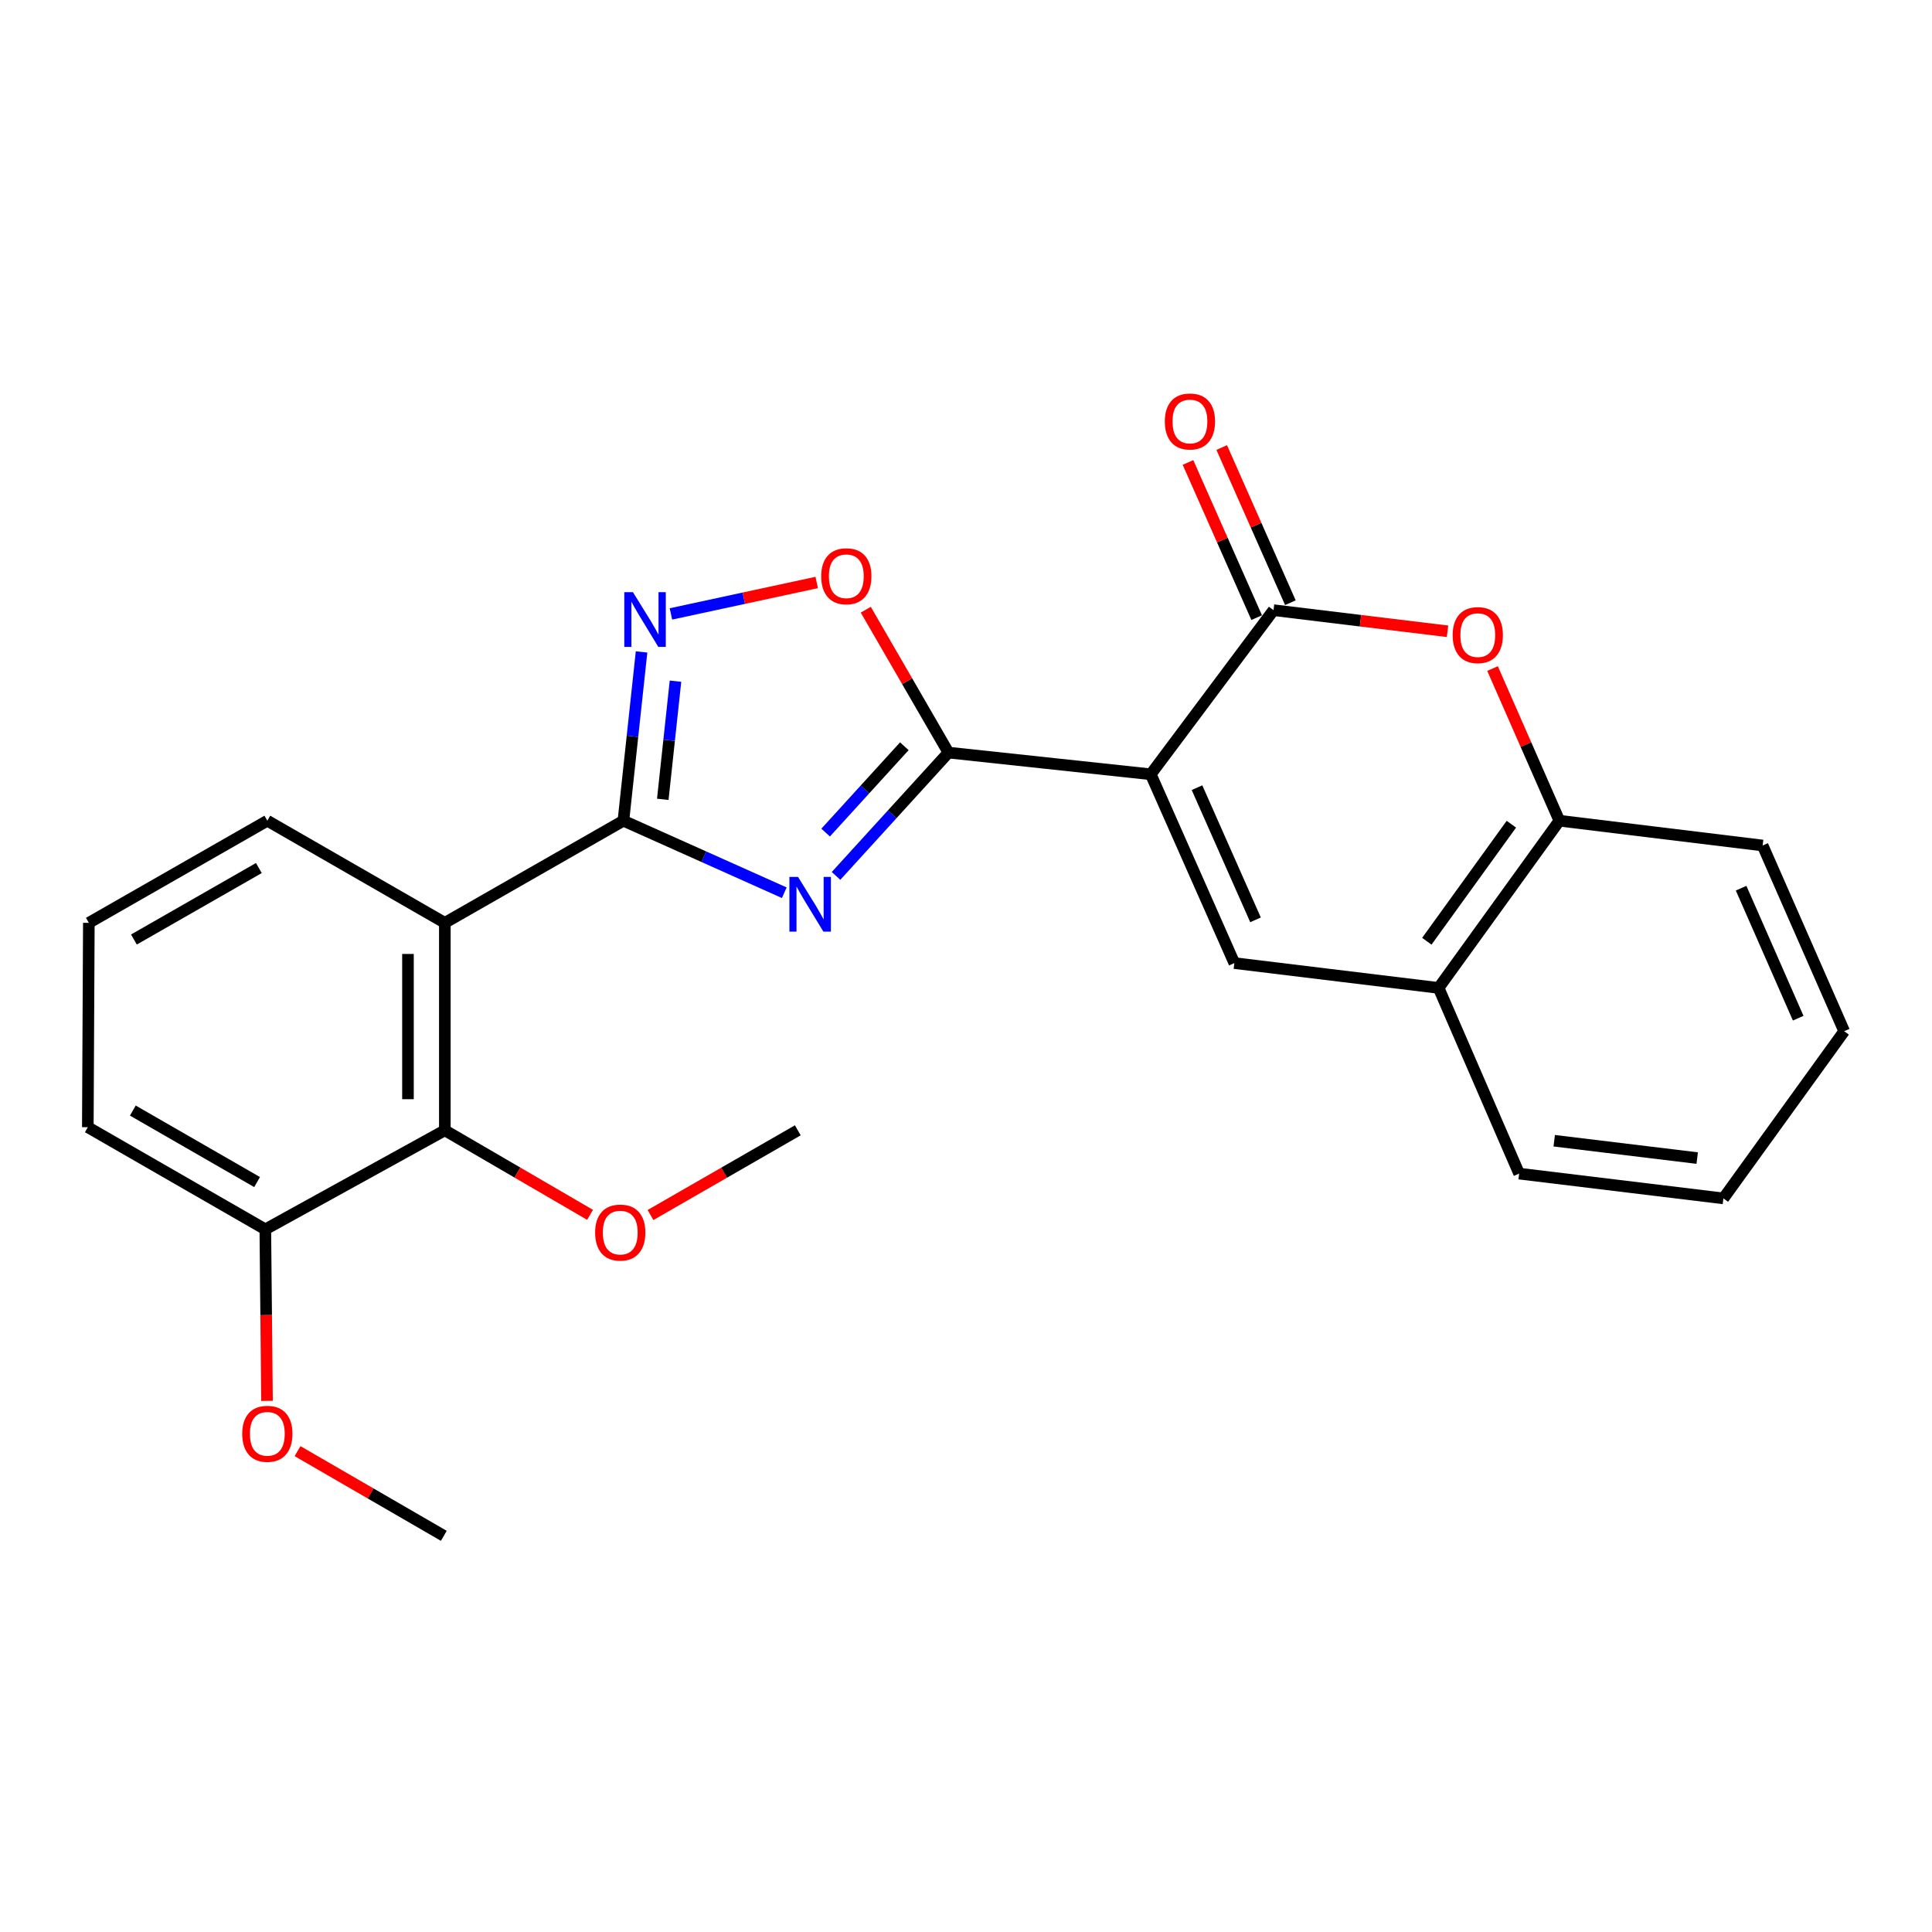 <?xml version='1.0' encoding='iso-8859-1'?>
<svg version='1.1' baseProfile='full'
              xmlns='http://www.w3.org/2000/svg'
                      xmlns:rdkit='http://www.rdkit.org/xml'
                      xmlns:xlink='http://www.w3.org/1999/xlink'
                  xml:space='preserve'
width='1000px' height='1000px' viewBox='0 0 1000 1000'>
<!-- END OF HEADER -->
<rect style='opacity:1.0;fill:#FFFFFF;stroke:none' width='1000' height='1000' x='0' y='0'> </rect>
<path class='bond-1' d='M 595.629,400.766 L 490.914,389.538' style='fill:none;fill-rule:evenodd;stroke:#000000;stroke-width:6px;stroke-linecap:butt;stroke-linejoin:miter;stroke-opacity:1' />
<path class='bond-3' d='M 595.629,400.766 L 659.177,315.823' style='fill:none;fill-rule:evenodd;stroke:#000000;stroke-width:6px;stroke-linecap:butt;stroke-linejoin:miter;stroke-opacity:1' />
<path class='bond-6' d='M 595.629,400.766 L 638.895,498.494' style='fill:none;fill-rule:evenodd;stroke:#000000;stroke-width:6px;stroke-linecap:butt;stroke-linejoin:miter;stroke-opacity:1' />
<path class='bond-6' d='M 619.569,407.7 L 649.855,476.109' style='fill:none;fill-rule:evenodd;stroke:#000000;stroke-width:6px;stroke-linecap:butt;stroke-linejoin:miter;stroke-opacity:1' />
<path class='bond-0' d='M 432.727,453.371 L 461.82,421.455' style='fill:none;fill-rule:evenodd;stroke:#0000FF;stroke-width:6px;stroke-linecap:butt;stroke-linejoin:miter;stroke-opacity:1' />
<path class='bond-0' d='M 461.82,421.455 L 490.914,389.538' style='fill:none;fill-rule:evenodd;stroke:#000000;stroke-width:6px;stroke-linecap:butt;stroke-linejoin:miter;stroke-opacity:1' />
<path class='bond-0' d='M 427.352,430.94 L 447.717,408.598' style='fill:none;fill-rule:evenodd;stroke:#0000FF;stroke-width:6px;stroke-linecap:butt;stroke-linejoin:miter;stroke-opacity:1' />
<path class='bond-0' d='M 447.717,408.598 L 468.083,386.257' style='fill:none;fill-rule:evenodd;stroke:#000000;stroke-width:6px;stroke-linecap:butt;stroke-linejoin:miter;stroke-opacity:1' />
<path class='bond-2' d='M 405.943,462.074 L 364.308,443.437' style='fill:none;fill-rule:evenodd;stroke:#0000FF;stroke-width:6px;stroke-linecap:butt;stroke-linejoin:miter;stroke-opacity:1' />
<path class='bond-2' d='M 364.308,443.437 L 322.673,424.8' style='fill:none;fill-rule:evenodd;stroke:#000000;stroke-width:6px;stroke-linecap:butt;stroke-linejoin:miter;stroke-opacity:1' />
<path class='bond-8' d='M 490.914,389.538 L 469.517,352.56' style='fill:none;fill-rule:evenodd;stroke:#000000;stroke-width:6px;stroke-linecap:butt;stroke-linejoin:miter;stroke-opacity:1' />
<path class='bond-8' d='M 469.517,352.56 L 448.12,315.581' style='fill:none;fill-rule:evenodd;stroke:#FF0000;stroke-width:6px;stroke-linecap:butt;stroke-linejoin:miter;stroke-opacity:1' />
<path class='bond-4' d='M 322.673,424.8 L 230.245,477.661' style='fill:none;fill-rule:evenodd;stroke:#000000;stroke-width:6px;stroke-linecap:butt;stroke-linejoin:miter;stroke-opacity:1' />
<path class='bond-26' d='M 322.673,424.8 L 327.369,381.118' style='fill:none;fill-rule:evenodd;stroke:#000000;stroke-width:6px;stroke-linecap:butt;stroke-linejoin:miter;stroke-opacity:1' />
<path class='bond-26' d='M 327.369,381.118 L 332.065,337.437' style='fill:none;fill-rule:evenodd;stroke:#0000FF;stroke-width:6px;stroke-linecap:butt;stroke-linejoin:miter;stroke-opacity:1' />
<path class='bond-26' d='M 343.056,413.736 L 346.343,383.158' style='fill:none;fill-rule:evenodd;stroke:#000000;stroke-width:6px;stroke-linecap:butt;stroke-linejoin:miter;stroke-opacity:1' />
<path class='bond-26' d='M 346.343,383.158 L 349.63,352.581' style='fill:none;fill-rule:evenodd;stroke:#0000FF;stroke-width:6px;stroke-linecap:butt;stroke-linejoin:miter;stroke-opacity:1' />
<path class='bond-7' d='M 659.177,315.823 L 704.207,321.287' style='fill:none;fill-rule:evenodd;stroke:#000000;stroke-width:6px;stroke-linecap:butt;stroke-linejoin:miter;stroke-opacity:1' />
<path class='bond-7' d='M 704.207,321.287 L 749.236,326.751' style='fill:none;fill-rule:evenodd;stroke:#FF0000;stroke-width:6px;stroke-linecap:butt;stroke-linejoin:miter;stroke-opacity:1' />
<path class='bond-12' d='M 667.902,311.961 L 650.127,271.803' style='fill:none;fill-rule:evenodd;stroke:#000000;stroke-width:6px;stroke-linecap:butt;stroke-linejoin:miter;stroke-opacity:1' />
<path class='bond-12' d='M 650.127,271.803 L 632.352,231.644' style='fill:none;fill-rule:evenodd;stroke:#FF0000;stroke-width:6px;stroke-linecap:butt;stroke-linejoin:miter;stroke-opacity:1' />
<path class='bond-12' d='M 650.452,319.685 L 632.676,279.527' style='fill:none;fill-rule:evenodd;stroke:#000000;stroke-width:6px;stroke-linecap:butt;stroke-linejoin:miter;stroke-opacity:1' />
<path class='bond-12' d='M 632.676,279.527 L 614.901,239.368' style='fill:none;fill-rule:evenodd;stroke:#FF0000;stroke-width:6px;stroke-linecap:butt;stroke-linejoin:miter;stroke-opacity:1' />
<path class='bond-9' d='M 230.245,477.661 L 230.245,585.048' style='fill:none;fill-rule:evenodd;stroke:#000000;stroke-width:6px;stroke-linecap:butt;stroke-linejoin:miter;stroke-opacity:1' />
<path class='bond-9' d='M 211.162,493.769 L 211.162,568.94' style='fill:none;fill-rule:evenodd;stroke:#000000;stroke-width:6px;stroke-linecap:butt;stroke-linejoin:miter;stroke-opacity:1' />
<path class='bond-15' d='M 230.245,477.661 L 138.37,424.8' style='fill:none;fill-rule:evenodd;stroke:#000000;stroke-width:6px;stroke-linecap:butt;stroke-linejoin:miter;stroke-opacity:1' />
<path class='bond-5' d='M 347.273,317.766 L 385.002,309.627' style='fill:none;fill-rule:evenodd;stroke:#0000FF;stroke-width:6px;stroke-linecap:butt;stroke-linejoin:miter;stroke-opacity:1' />
<path class='bond-5' d='M 385.002,309.627 L 422.731,301.487' style='fill:none;fill-rule:evenodd;stroke:#FF0000;stroke-width:6px;stroke-linecap:butt;stroke-linejoin:miter;stroke-opacity:1' />
<path class='bond-10' d='M 638.895,498.494 L 744.617,511.344' style='fill:none;fill-rule:evenodd;stroke:#000000;stroke-width:6px;stroke-linecap:butt;stroke-linejoin:miter;stroke-opacity:1' />
<path class='bond-25' d='M 772.534,346.037 L 789.83,385.419' style='fill:none;fill-rule:evenodd;stroke:#FF0000;stroke-width:6px;stroke-linecap:butt;stroke-linejoin:miter;stroke-opacity:1' />
<path class='bond-25' d='M 789.83,385.419 L 807.126,424.8' style='fill:none;fill-rule:evenodd;stroke:#000000;stroke-width:6px;stroke-linecap:butt;stroke-linejoin:miter;stroke-opacity:1' />
<path class='bond-13' d='M 230.245,585.048 L 137.331,636.308' style='fill:none;fill-rule:evenodd;stroke:#000000;stroke-width:6px;stroke-linecap:butt;stroke-linejoin:miter;stroke-opacity:1' />
<path class='bond-14' d='M 230.245,585.048 L 267.83,606.925' style='fill:none;fill-rule:evenodd;stroke:#000000;stroke-width:6px;stroke-linecap:butt;stroke-linejoin:miter;stroke-opacity:1' />
<path class='bond-14' d='M 267.83,606.925 L 305.414,628.802' style='fill:none;fill-rule:evenodd;stroke:#FF0000;stroke-width:6px;stroke-linecap:butt;stroke-linejoin:miter;stroke-opacity:1' />
<path class='bond-11' d='M 744.617,511.344 L 807.126,424.8' style='fill:none;fill-rule:evenodd;stroke:#000000;stroke-width:6px;stroke-linecap:butt;stroke-linejoin:miter;stroke-opacity:1' />
<path class='bond-11' d='M 738.524,487.188 L 782.28,426.608' style='fill:none;fill-rule:evenodd;stroke:#000000;stroke-width:6px;stroke-linecap:butt;stroke-linejoin:miter;stroke-opacity:1' />
<path class='bond-18' d='M 744.617,511.344 L 786.304,607.46' style='fill:none;fill-rule:evenodd;stroke:#000000;stroke-width:6px;stroke-linecap:butt;stroke-linejoin:miter;stroke-opacity:1' />
<path class='bond-19' d='M 807.126,424.8 L 912.339,437.629' style='fill:none;fill-rule:evenodd;stroke:#000000;stroke-width:6px;stroke-linecap:butt;stroke-linejoin:miter;stroke-opacity:1' />
<path class='bond-16' d='M 137.331,636.308 L 137.767,680.698' style='fill:none;fill-rule:evenodd;stroke:#000000;stroke-width:6px;stroke-linecap:butt;stroke-linejoin:miter;stroke-opacity:1' />
<path class='bond-16' d='M 137.767,680.698 L 138.203,725.088' style='fill:none;fill-rule:evenodd;stroke:#FF0000;stroke-width:6px;stroke-linecap:butt;stroke-linejoin:miter;stroke-opacity:1' />
<path class='bond-28' d='M 137.331,636.308 L 45.455,583.436' style='fill:none;fill-rule:evenodd;stroke:#000000;stroke-width:6px;stroke-linecap:butt;stroke-linejoin:miter;stroke-opacity:1' />
<path class='bond-28' d='M 133.067,611.837 L 68.754,574.827' style='fill:none;fill-rule:evenodd;stroke:#000000;stroke-width:6px;stroke-linecap:butt;stroke-linejoin:miter;stroke-opacity:1' />
<path class='bond-21' d='M 336.69,628.898 L 374.814,606.973' style='fill:none;fill-rule:evenodd;stroke:#FF0000;stroke-width:6px;stroke-linecap:butt;stroke-linejoin:miter;stroke-opacity:1' />
<path class='bond-21' d='M 374.814,606.973 L 412.937,585.048' style='fill:none;fill-rule:evenodd;stroke:#000000;stroke-width:6px;stroke-linecap:butt;stroke-linejoin:miter;stroke-opacity:1' />
<path class='bond-17' d='M 138.37,424.8 L 45.985,477.661' style='fill:none;fill-rule:evenodd;stroke:#000000;stroke-width:6px;stroke-linecap:butt;stroke-linejoin:miter;stroke-opacity:1' />
<path class='bond-17' d='M 133.989,449.293 L 69.32,486.296' style='fill:none;fill-rule:evenodd;stroke:#000000;stroke-width:6px;stroke-linecap:butt;stroke-linejoin:miter;stroke-opacity:1' />
<path class='bond-22' d='M 154.008,751.107 L 191.862,773.025' style='fill:none;fill-rule:evenodd;stroke:#FF0000;stroke-width:6px;stroke-linecap:butt;stroke-linejoin:miter;stroke-opacity:1' />
<path class='bond-22' d='M 191.862,773.025 L 229.715,794.944' style='fill:none;fill-rule:evenodd;stroke:#000000;stroke-width:6px;stroke-linecap:butt;stroke-linejoin:miter;stroke-opacity:1' />
<path class='bond-20' d='M 45.985,477.661 L 45.455,583.436' style='fill:none;fill-rule:evenodd;stroke:#000000;stroke-width:6px;stroke-linecap:butt;stroke-linejoin:miter;stroke-opacity:1' />
<path class='bond-24' d='M 786.304,607.46 L 892.026,620.289' style='fill:none;fill-rule:evenodd;stroke:#000000;stroke-width:6px;stroke-linecap:butt;stroke-linejoin:miter;stroke-opacity:1' />
<path class='bond-24' d='M 804.461,590.44 L 878.467,599.42' style='fill:none;fill-rule:evenodd;stroke:#000000;stroke-width:6px;stroke-linecap:butt;stroke-linejoin:miter;stroke-opacity:1' />
<path class='bond-27' d='M 912.339,437.629 L 954.545,533.756' style='fill:none;fill-rule:evenodd;stroke:#000000;stroke-width:6px;stroke-linecap:butt;stroke-linejoin:miter;stroke-opacity:1' />
<path class='bond-27' d='M 901.197,459.72 L 930.741,527.009' style='fill:none;fill-rule:evenodd;stroke:#000000;stroke-width:6px;stroke-linecap:butt;stroke-linejoin:miter;stroke-opacity:1' />
<path class='bond-23' d='M 954.545,533.756 L 892.026,620.289' style='fill:none;fill-rule:evenodd;stroke:#000000;stroke-width:6px;stroke-linecap:butt;stroke-linejoin:miter;stroke-opacity:1' />
<path  class='atom-1' d='M 413.07 453.907
L 422.35 468.907
Q 423.27 470.387, 424.75 473.067
Q 426.23 475.747, 426.31 475.907
L 426.31 453.907
L 430.07 453.907
L 430.07 482.227
L 426.19 482.227
L 416.23 465.827
Q 415.07 463.907, 413.83 461.707
Q 412.63 459.507, 412.27 458.827
L 412.27 482.227
L 408.59 482.227
L 408.59 453.907
L 413.07 453.907
' fill='#0000FF'/>
<path  class='atom-6' d='M 327.608 306.498
L 336.888 321.498
Q 337.808 322.978, 339.288 325.658
Q 340.768 328.338, 340.848 328.498
L 340.848 306.498
L 344.608 306.498
L 344.608 334.818
L 340.728 334.818
L 330.768 318.418
Q 329.608 316.498, 328.368 314.298
Q 327.168 312.098, 326.808 311.418
L 326.808 334.818
L 323.128 334.818
L 323.128 306.498
L 327.608 306.498
' fill='#0000FF'/>
<path  class='atom-8' d='M 751.899 328.732
Q 751.899 321.932, 755.259 318.132
Q 758.619 314.332, 764.899 314.332
Q 771.179 314.332, 774.539 318.132
Q 777.899 321.932, 777.899 328.732
Q 777.899 335.612, 774.499 339.532
Q 771.099 343.412, 764.899 343.412
Q 758.659 343.412, 755.259 339.532
Q 751.899 335.652, 751.899 328.732
M 764.899 340.212
Q 769.219 340.212, 771.539 337.332
Q 773.899 334.412, 773.899 328.732
Q 773.899 323.172, 771.539 320.372
Q 769.219 317.532, 764.899 317.532
Q 760.579 317.532, 758.219 320.332
Q 755.899 323.132, 755.899 328.732
Q 755.899 334.452, 758.219 337.332
Q 760.579 340.212, 764.899 340.212
' fill='#FF0000'/>
<path  class='atom-9' d='M 425.053 298.262
Q 425.053 291.462, 428.413 287.662
Q 431.773 283.862, 438.053 283.862
Q 444.333 283.862, 447.693 287.662
Q 451.053 291.462, 451.053 298.262
Q 451.053 305.142, 447.653 309.062
Q 444.253 312.942, 438.053 312.942
Q 431.813 312.942, 428.413 309.062
Q 425.053 305.182, 425.053 298.262
M 438.053 309.742
Q 442.373 309.742, 444.693 306.862
Q 447.053 303.942, 447.053 298.262
Q 447.053 292.702, 444.693 289.902
Q 442.373 287.062, 438.053 287.062
Q 433.733 287.062, 431.373 289.862
Q 429.053 292.662, 429.053 298.262
Q 429.053 303.982, 431.373 306.862
Q 433.733 309.742, 438.053 309.742
' fill='#FF0000'/>
<path  class='atom-13' d='M 602.91 218.154
Q 602.91 211.354, 606.27 207.554
Q 609.63 203.754, 615.91 203.754
Q 622.19 203.754, 625.55 207.554
Q 628.91 211.354, 628.91 218.154
Q 628.91 225.034, 625.51 228.954
Q 622.11 232.834, 615.91 232.834
Q 609.67 232.834, 606.27 228.954
Q 602.91 225.074, 602.91 218.154
M 615.91 229.634
Q 620.23 229.634, 622.55 226.754
Q 624.91 223.834, 624.91 218.154
Q 624.91 212.594, 622.55 209.794
Q 620.23 206.954, 615.91 206.954
Q 611.59 206.954, 609.23 209.754
Q 606.91 212.554, 606.91 218.154
Q 606.91 223.874, 609.23 226.754
Q 611.59 229.634, 615.91 229.634
' fill='#FF0000'/>
<path  class='atom-15' d='M 308.04 637.978
Q 308.04 631.178, 311.4 627.378
Q 314.76 623.578, 321.04 623.578
Q 327.32 623.578, 330.68 627.378
Q 334.04 631.178, 334.04 637.978
Q 334.04 644.858, 330.64 648.778
Q 327.24 652.658, 321.04 652.658
Q 314.8 652.658, 311.4 648.778
Q 308.04 644.898, 308.04 637.978
M 321.04 649.458
Q 325.36 649.458, 327.68 646.578
Q 330.04 643.658, 330.04 637.978
Q 330.04 632.418, 327.68 629.618
Q 325.36 626.778, 321.04 626.778
Q 316.72 626.778, 314.36 629.578
Q 312.04 632.378, 312.04 637.978
Q 312.04 643.698, 314.36 646.578
Q 316.72 649.458, 321.04 649.458
' fill='#FF0000'/>
<path  class='atom-17' d='M 125.37 742.131
Q 125.37 735.331, 128.73 731.531
Q 132.09 727.731, 138.37 727.731
Q 144.65 727.731, 148.01 731.531
Q 151.37 735.331, 151.37 742.131
Q 151.37 749.011, 147.97 752.931
Q 144.57 756.811, 138.37 756.811
Q 132.13 756.811, 128.73 752.931
Q 125.37 749.051, 125.37 742.131
M 138.37 753.611
Q 142.69 753.611, 145.01 750.731
Q 147.37 747.811, 147.37 742.131
Q 147.37 736.571, 145.01 733.771
Q 142.69 730.931, 138.37 730.931
Q 134.05 730.931, 131.69 733.731
Q 129.37 736.531, 129.37 742.131
Q 129.37 747.851, 131.69 750.731
Q 134.05 753.611, 138.37 753.611
' fill='#FF0000'/>
</svg>
